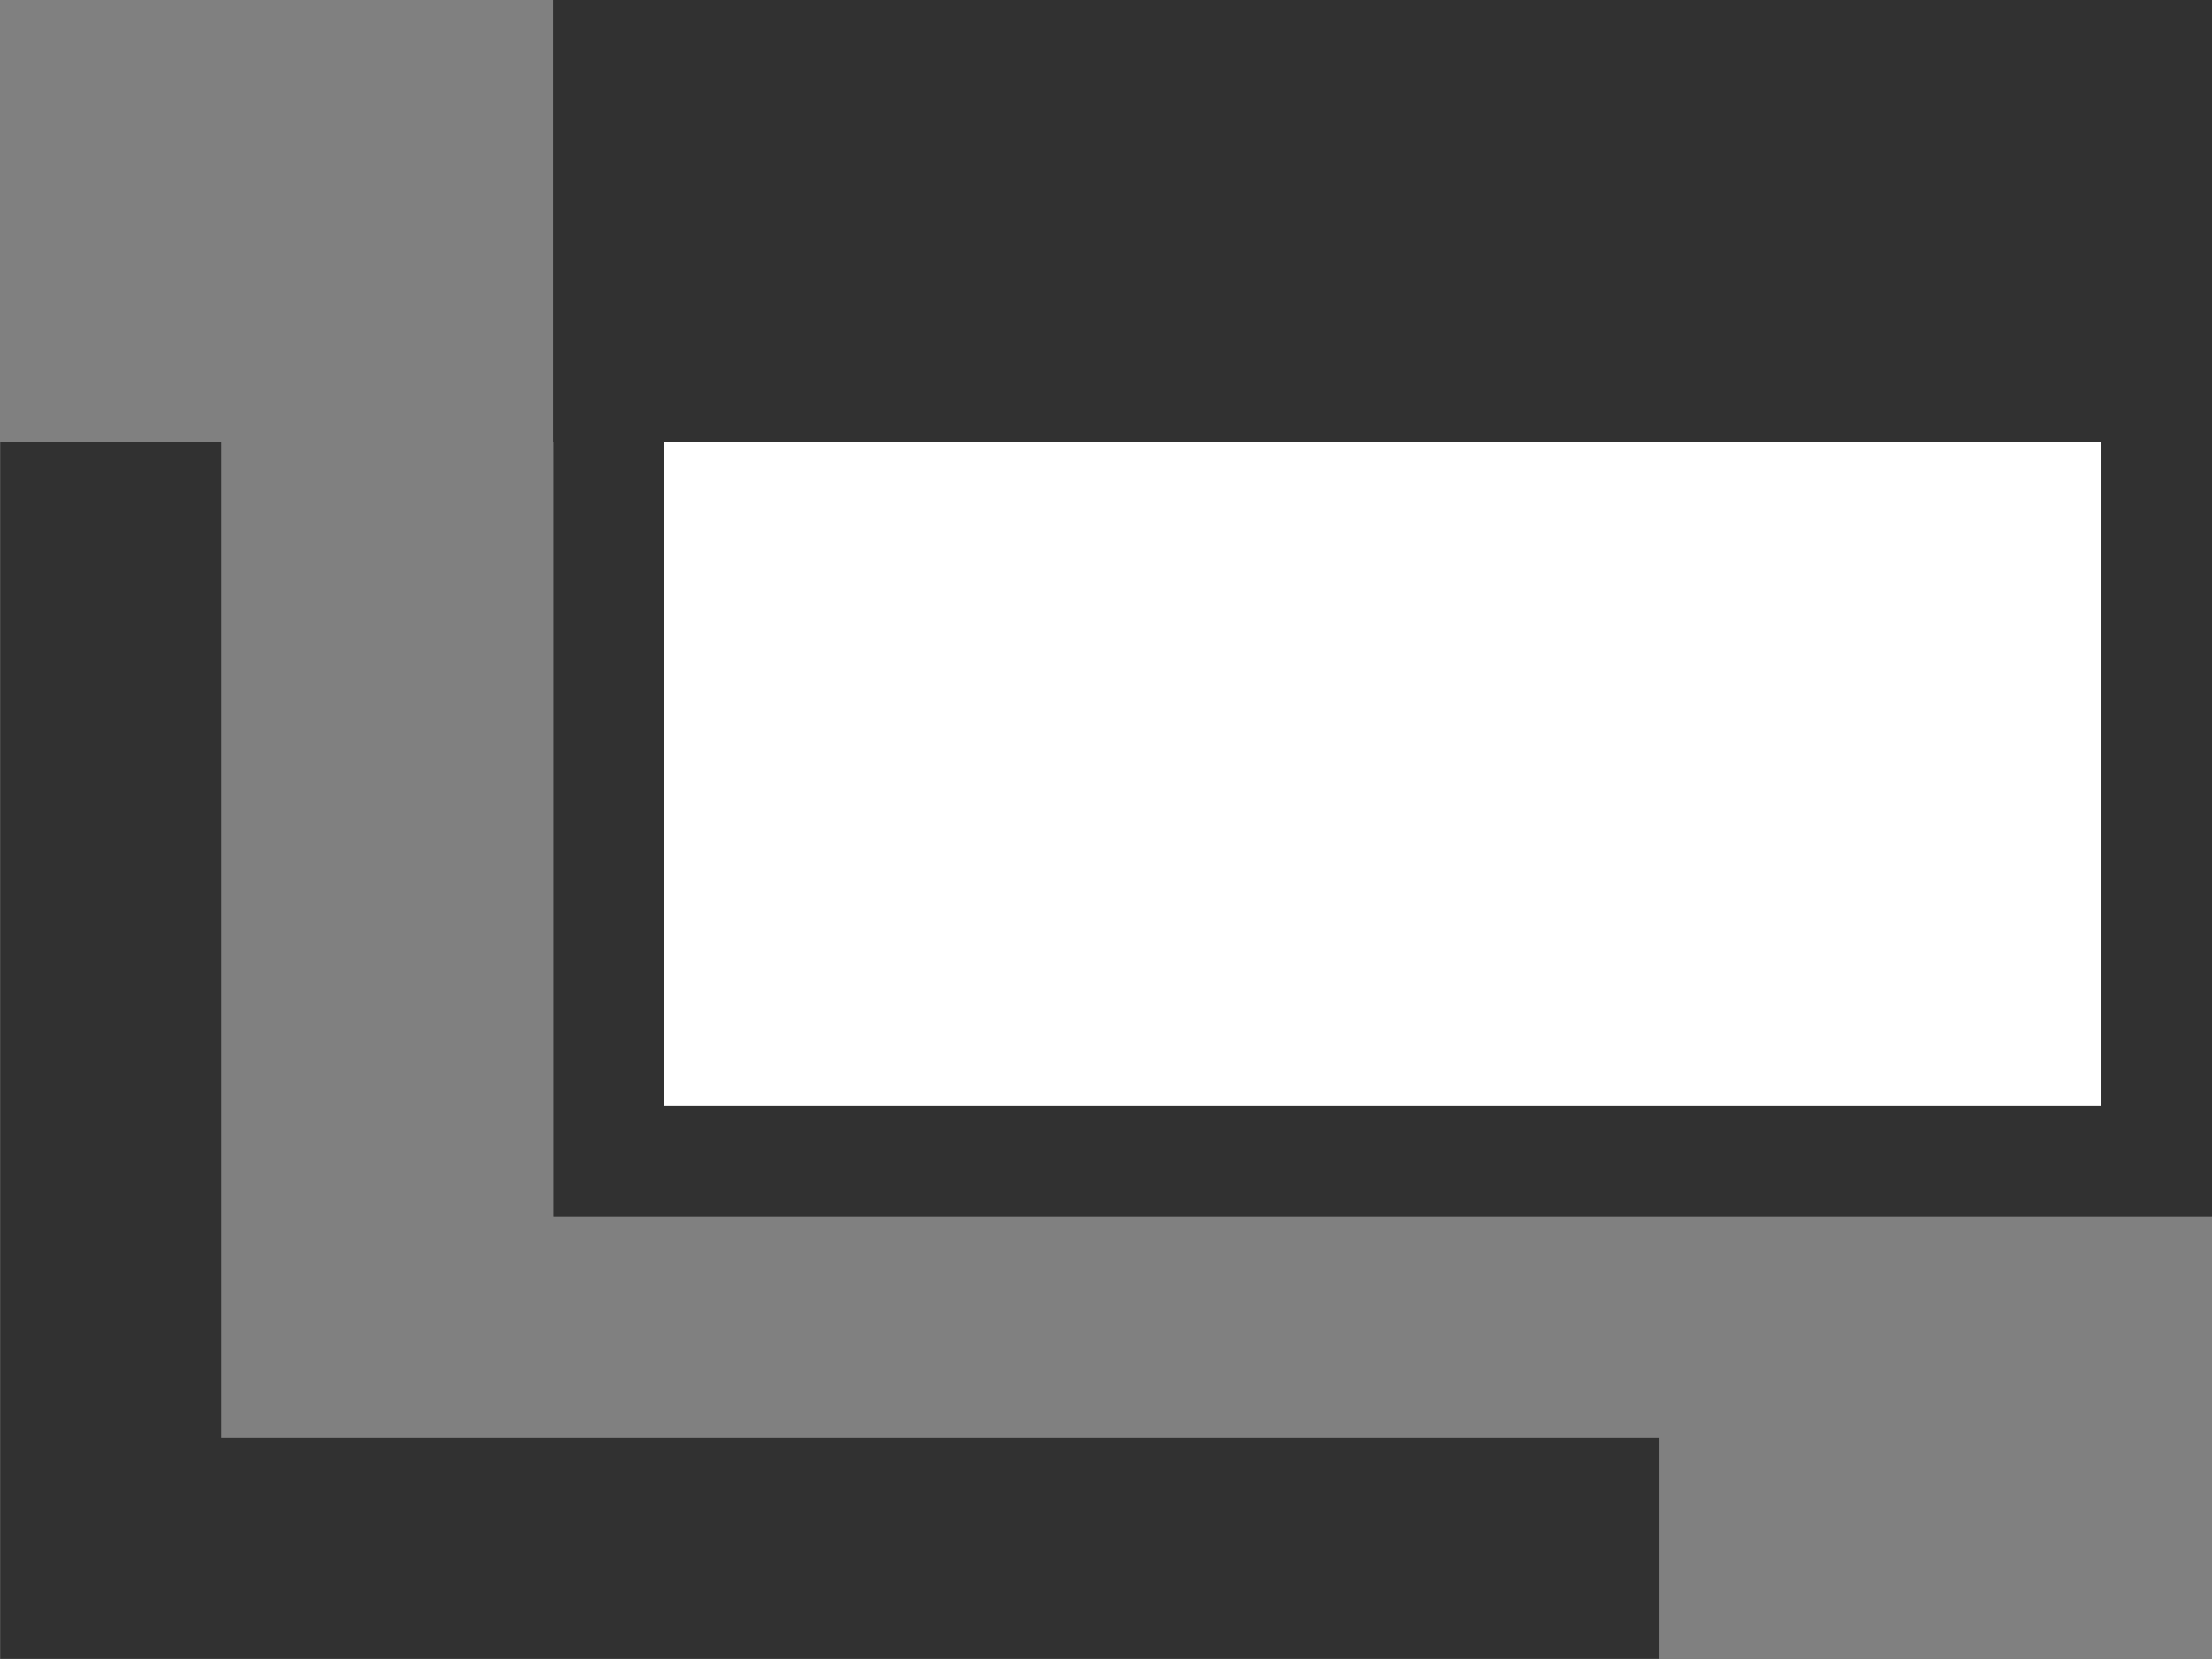 <svg xmlns="http://www.w3.org/2000/svg" width="20.002" height="15.002" viewBox="0 0 20.002 15.002"><rect x="0" y="0" width="20.002" height="15.002" fill="#808080" stroke="none"/><defs><style>.a{fill:#313131;}.b{fill:#fff;stroke:#313131;}.c{stroke:none;}.d{fill:none;}</style></defs><path class="a" d="M20331,5524v-11h2v9h13v2Z" transform="translate(-20330.998 -5509)"/><g transform="translate(-299.998 -686)"><g class="b" transform="translate(305 686)"><rect class="c" width="15" height="11"/><rect class="d" x="0.5" y="0.5" width="14" height="10"/></g><rect class="a" width="15" height="4" transform="translate(305 686)"/></g></svg>